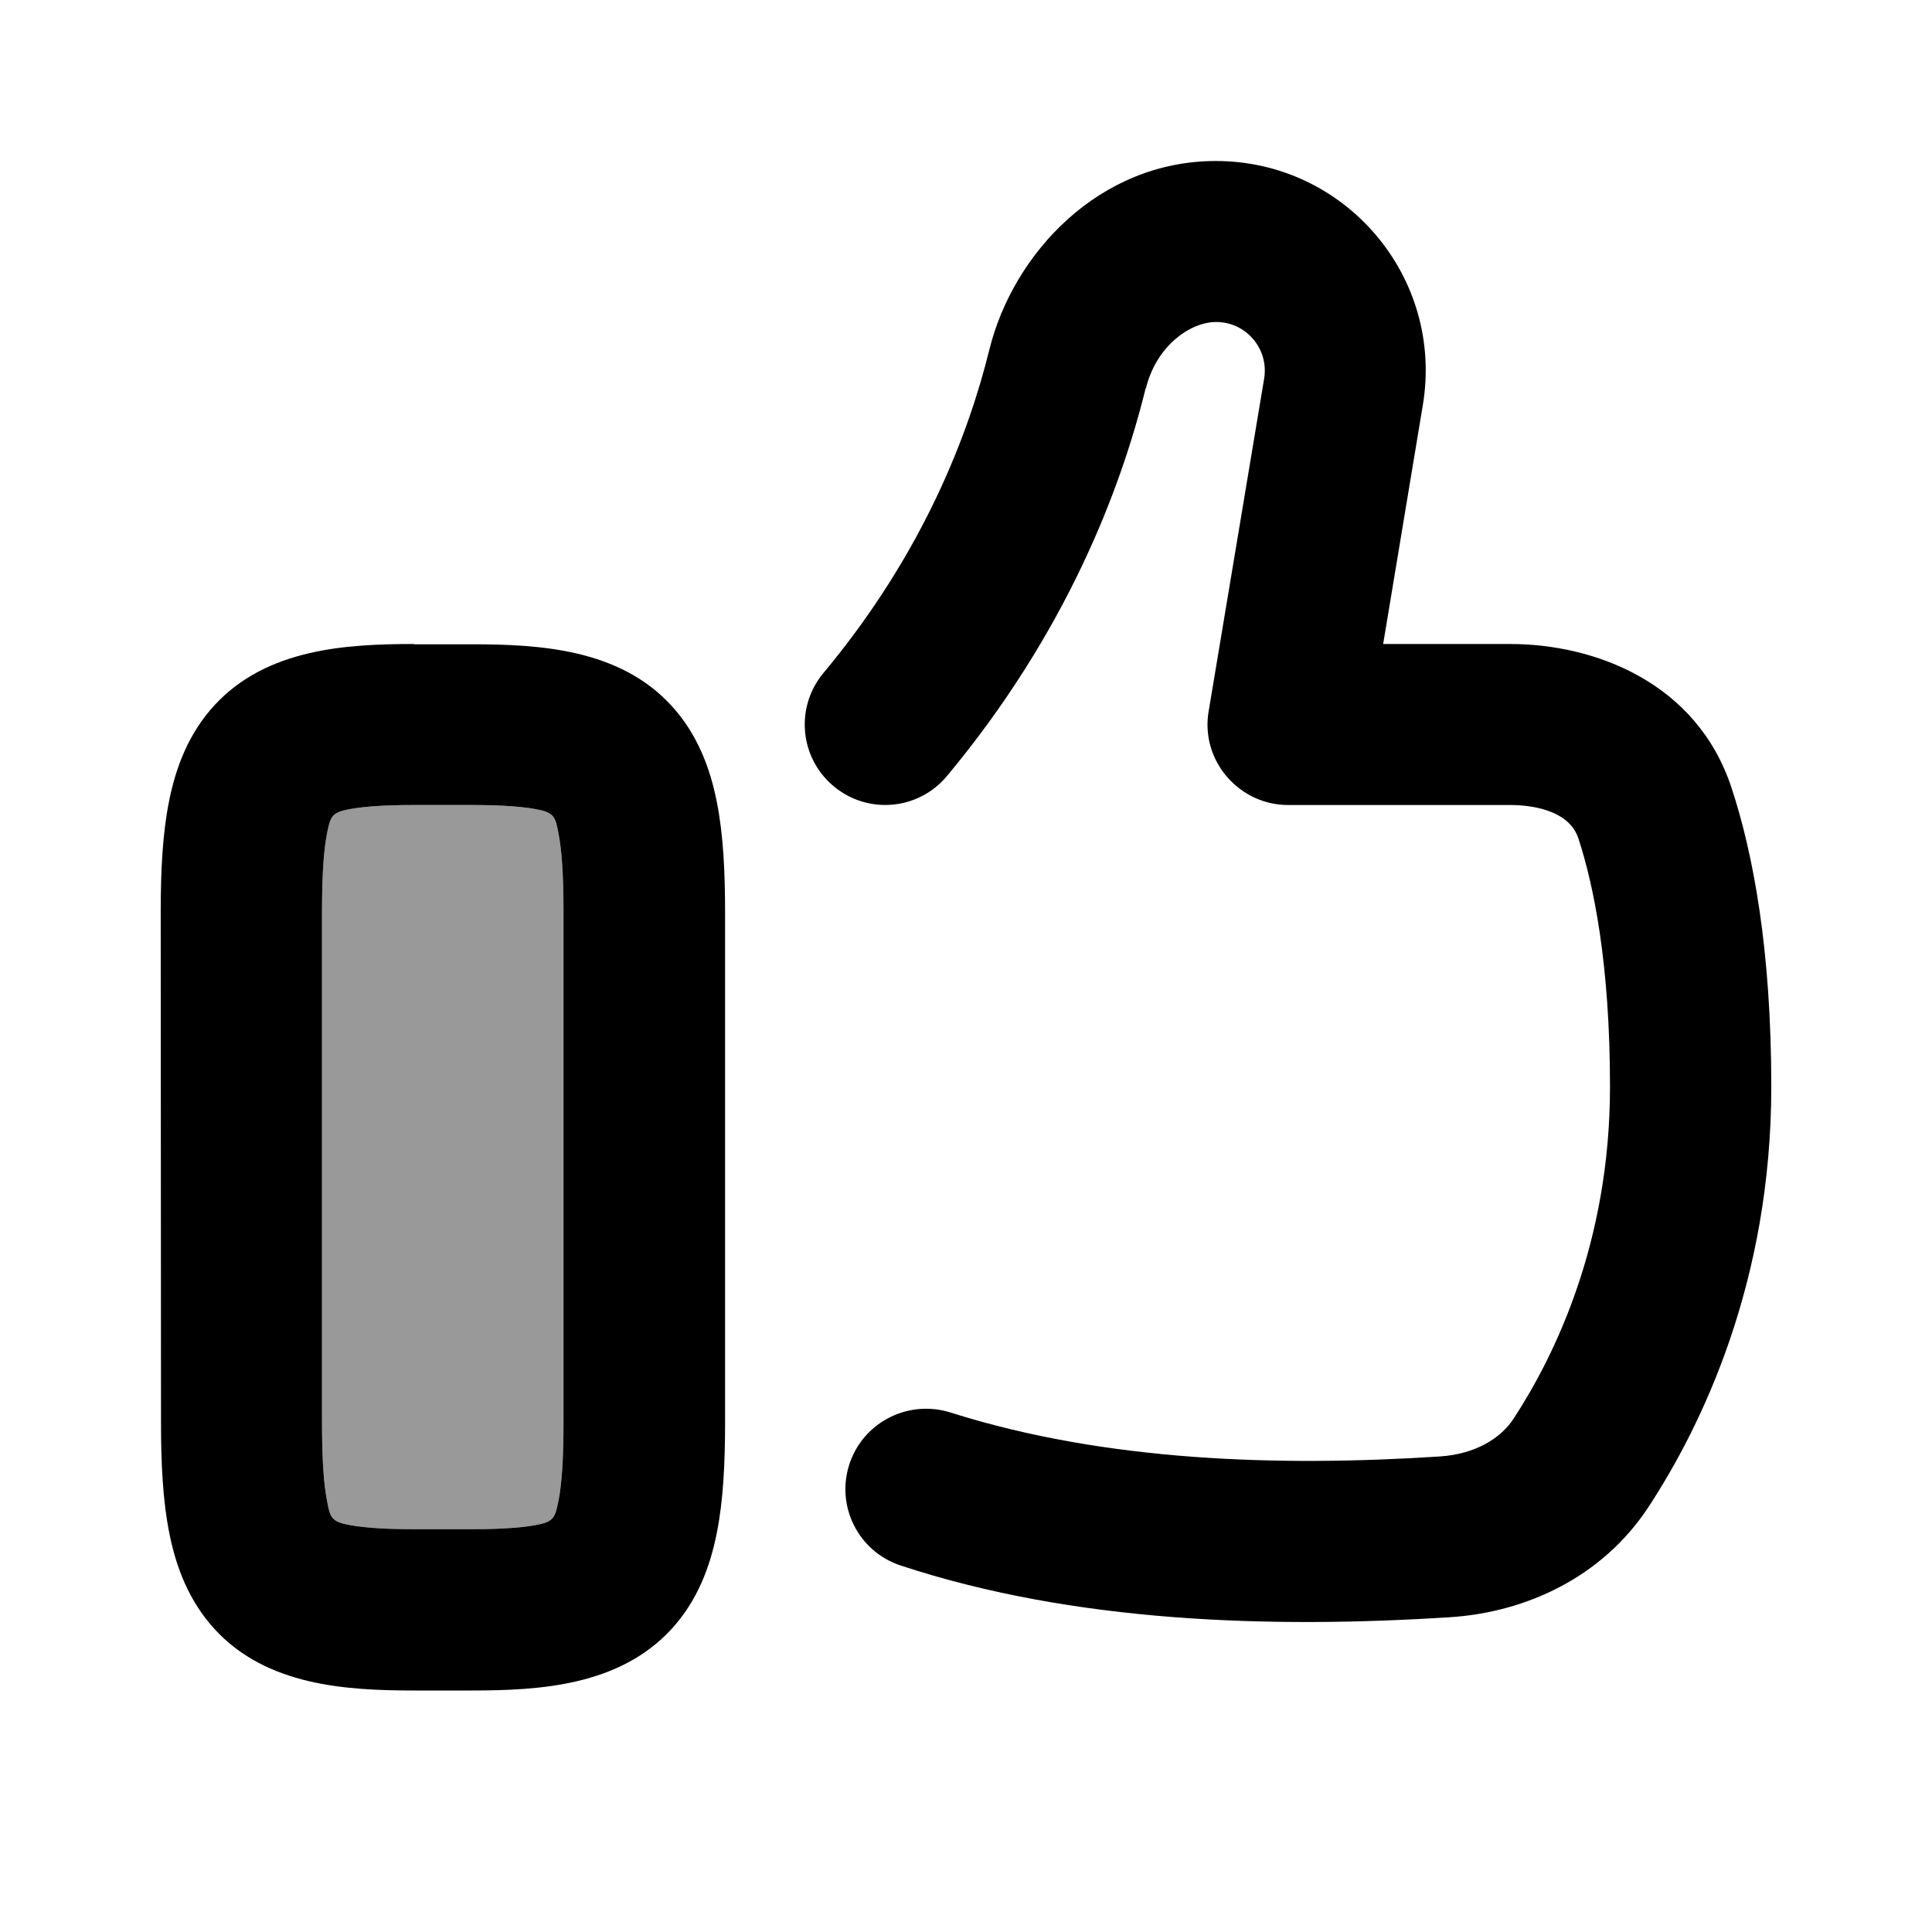 <svg xmlns="http://www.w3.org/2000/svg" viewBox="0 0 672 672"><!--! Font Awesome Pro 7.1.0 by @fontawesome - https://fontawesome.com License - https://fontawesome.com/license (Commercial License) Copyright 2025 Fonticons, Inc. --><path opacity=".4" fill="currentColor" d="M112 317.3C112 304.2 112.6 295.5 113.8 289.6C114.8 284.8 115.2 282.9 119.9 281.8C124.7 280.7 132.1 280 144 280L164 280C175.9 280 183.3 280.7 188.1 281.8C192.8 282.9 193.3 284.7 194.2 289.6C195.4 295.5 196 304.2 196 317.3L196 494.6C196 507.7 195.4 516.4 194.2 522.3C193.2 527.1 192.8 529 188.1 530.1C183.3 531.2 175.9 531.9 164 531.9L144 531.9C132.1 531.9 124.7 531.2 119.9 530.1C115.2 529 114.7 527.2 113.8 522.3C112.6 516.4 112 507.7 112 494.6L112 317.3z"/><path fill="currentColor" d="M144 224C120.1 224 92.7 225.7 74.6 245.3C65.5 255.2 61.1 267.1 58.8 278.7C56.5 290.1 55.9 303.2 55.9 317.3L56 494.7C56 508.8 56.6 521.9 58.9 533.3C61.2 544.9 65.6 556.8 74.7 566.7C92.7 586.3 120.2 588 144.1 588L164.1 588C188 588 215.4 586.3 233.5 566.7C242.6 556.8 247 544.9 249.3 533.3C251.6 521.9 252.2 508.8 252.2 494.7L252.2 317.4C252.2 303.3 251.6 290.2 249.3 278.8C247 267.2 242.6 255.3 233.5 245.4C215.5 225.8 188 224.1 164.1 224.1L144.1 224.1zM113.8 289.6C114.8 284.8 115.2 282.9 119.9 281.8C124.7 280.7 132.1 280 144 280L164 280C175.9 280 183.3 280.7 188.1 281.8C192.8 282.9 193.3 284.7 194.2 289.6C195.4 295.5 196 304.2 196 317.3L196 494.6C196 507.7 195.4 516.4 194.2 522.3C193.2 527.1 192.8 529 188.1 530.1C183.3 531.2 175.9 531.9 164 531.9L144 531.9C132.1 531.9 124.7 531.2 119.9 530.1C115.2 529 114.7 527.2 113.8 522.3C112.6 516.4 112 507.7 112 494.6L112 317.3C112 304.2 112.6 295.5 113.8 289.6zM398.6 135C402.2 120.4 413.9 112 423 112C433.5 112 441.4 121.4 439.7 131.7L420.4 247.4C419 255.5 421.3 263.8 426.7 270.1C432.1 276.4 439.8 280 448 280L525.2 280C533.8 280 545.9 282.2 549 291.6C554.3 307.8 560 335.2 560 378C560 432.1 540.8 471.5 526.5 493.4C521.8 500.6 512.8 505.8 500.8 506.6C445.1 510.2 384.7 508.4 330.9 491.4C316.2 486.6 300.4 494.5 295.5 509.1C290.6 523.8 298.5 539.6 313.2 544.5C373.5 564.4 441.9 566.5 504.5 562.5C530.5 560.8 557.3 548.8 573.5 524C592 495.7 616.1 445.8 616.1 378C616.1 330.3 609.8 296.9 602.3 274.1C590.1 237 554.2 224 525.3 224L481.1 224L494.9 140.9C502.3 96.4 468 56 422.9 56C382.3 56 352.4 88.1 344.1 121.7C337 150.6 321.3 192.3 286.4 234.1C276.5 246 278.1 263.6 290 273.5C301.9 283.4 319.5 281.8 329.4 269.9C370.8 220.2 389.8 170.4 398.5 135z"/></svg>